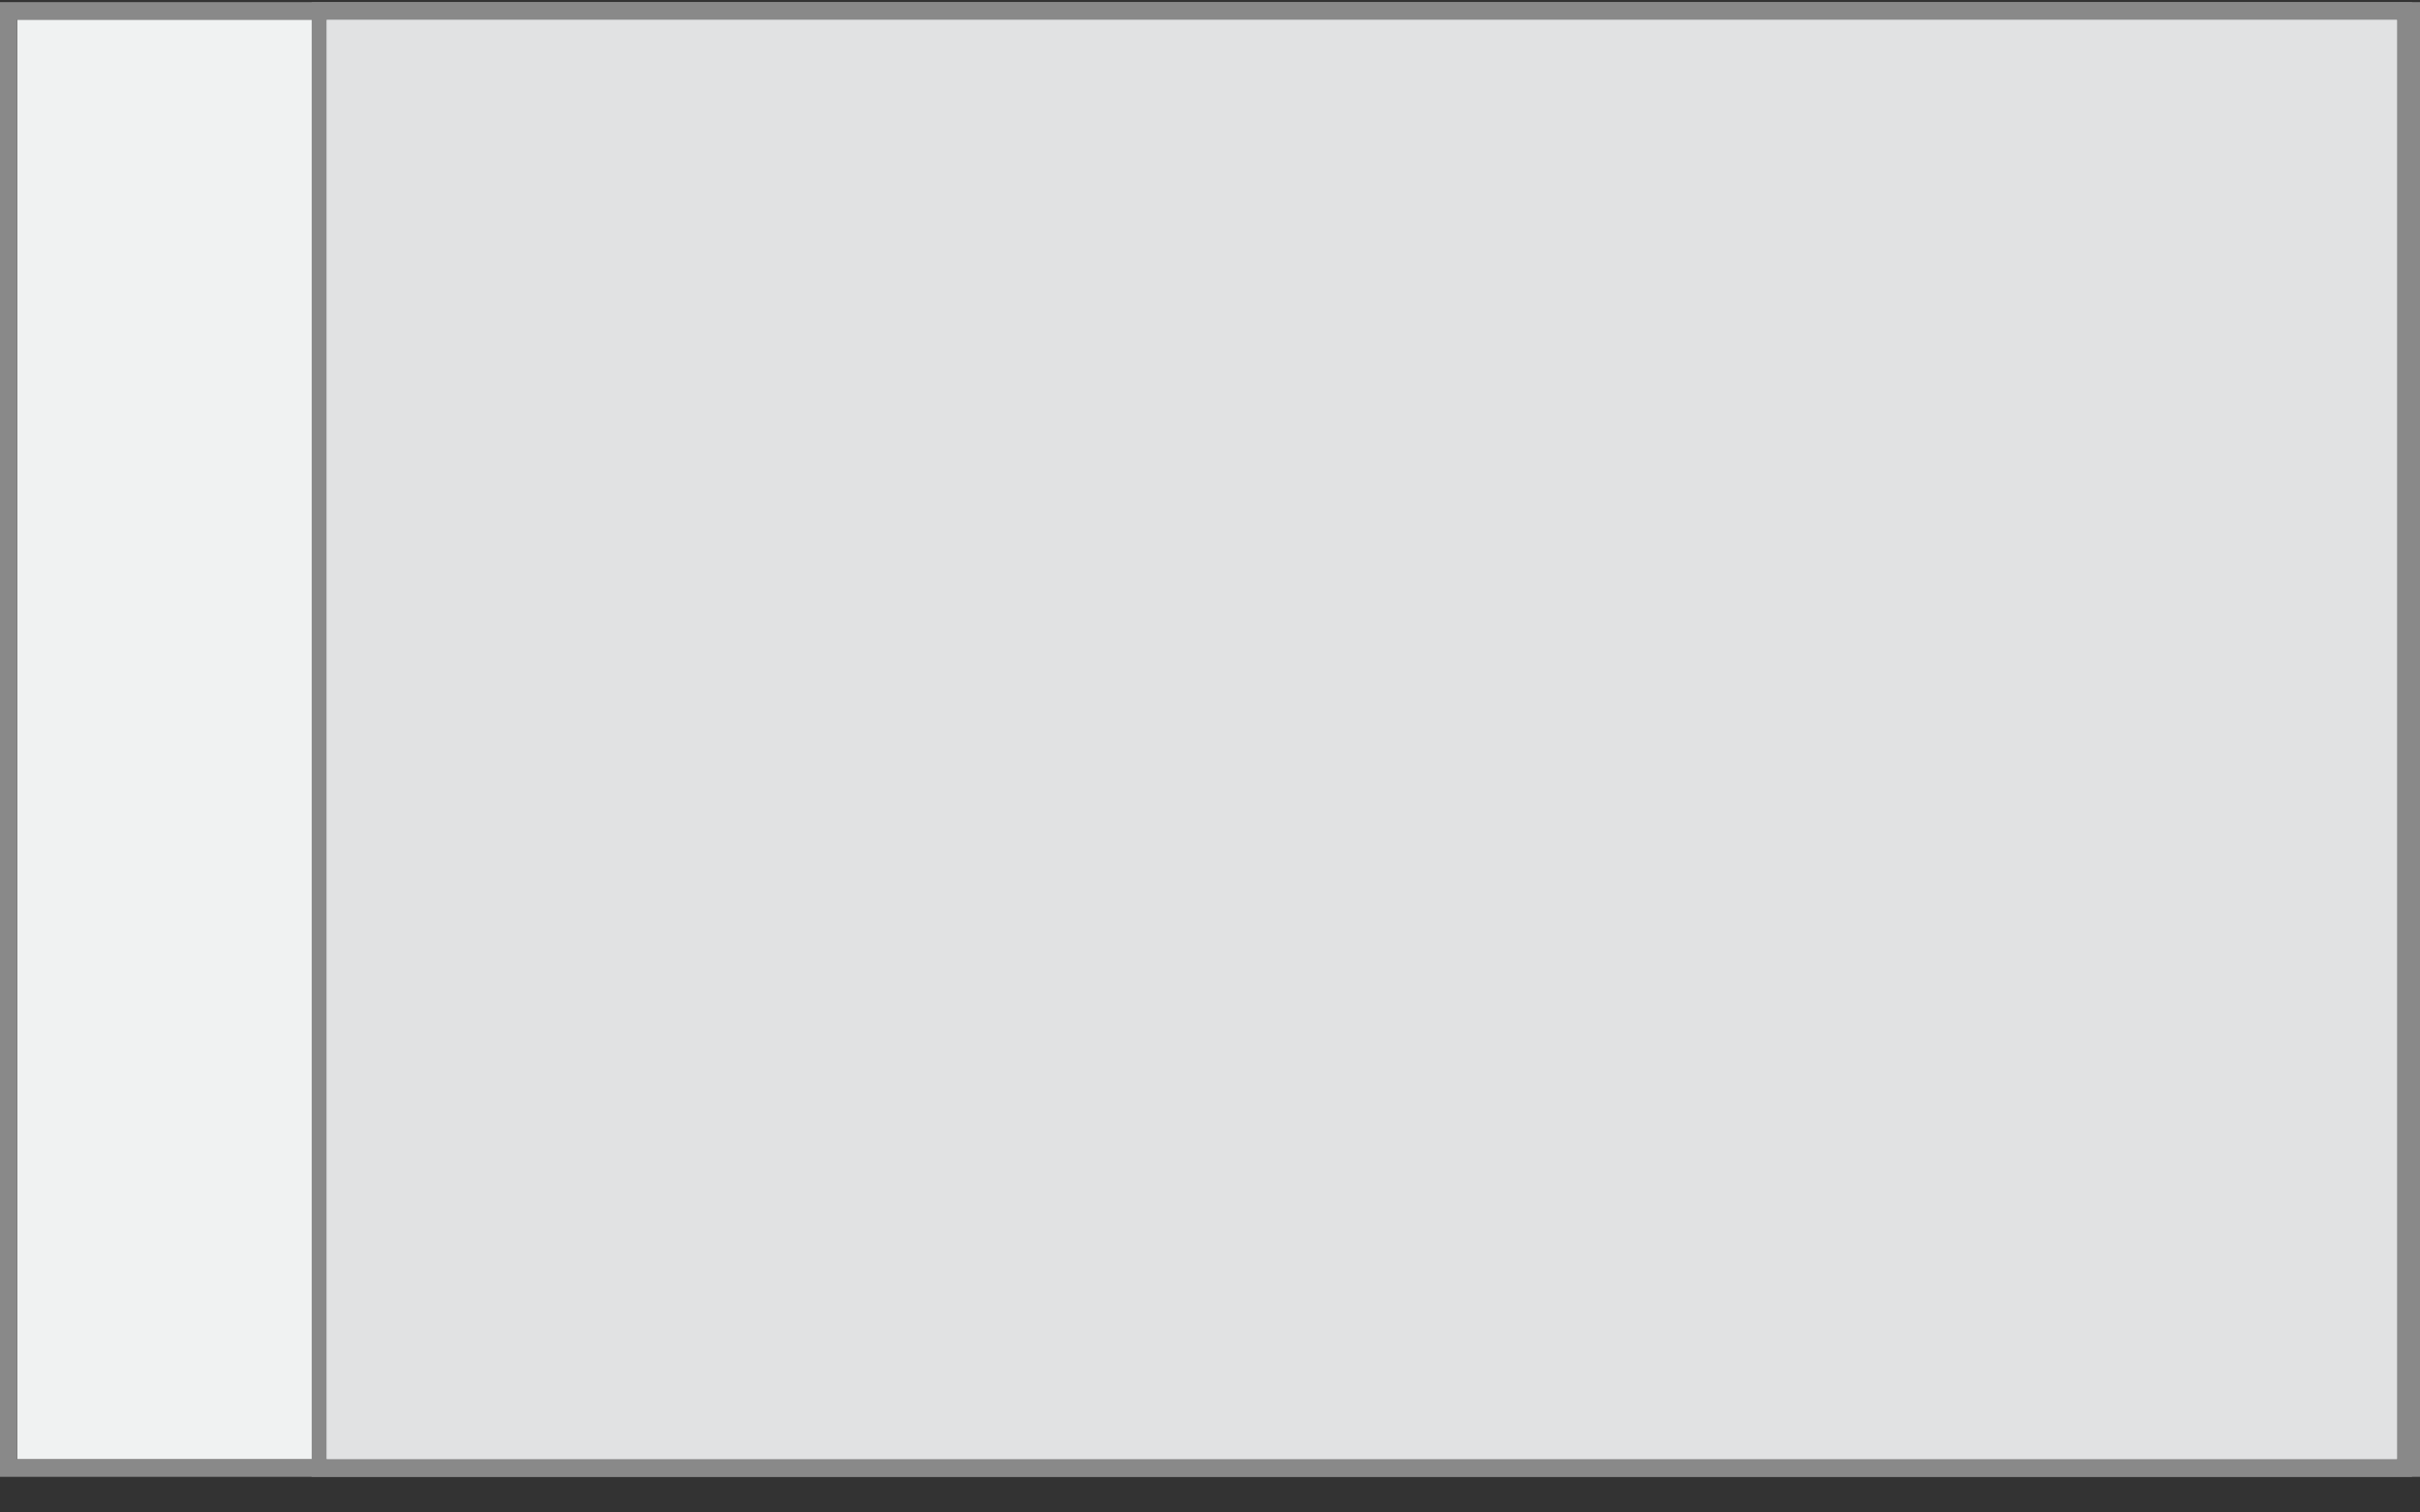 <svg xmlns="http://www.w3.org/2000/svg" fill="none" viewBox="0 0 64 40" height="40" width="64">
<rect x="0" y="0" width="64" height="40" fill="#333333" stroke="none"/>
<g clip-path="url(#clip0_4945_6091)">
<path fill="#F0F2F2" d="M63.547 0.519H0.453V38.595H63.547V0.519Z"></path>
<path fill="#898989" d="M0 0.057V39.057H64V0.057H0ZM63.547 38.595H0.453V0.519H63.547V38.595Z"></path>
<path fill="#E1E2E3" d="M63.392 0.519H8.636V38.595H63.392V0.519Z"></path>
<path fill="#898989" d="M8.244 0.057V39.057H63.787V0.057H8.244ZM63.393 38.595H8.636V0.519H63.393V38.595Z"></path>
</g>
<defs>
<clipPath id="clip0_4945_6091">
<rect transform="translate(0 0.057)" fill="white" height="39" width="64"></rect>
</clipPath>
</defs>
</svg>
